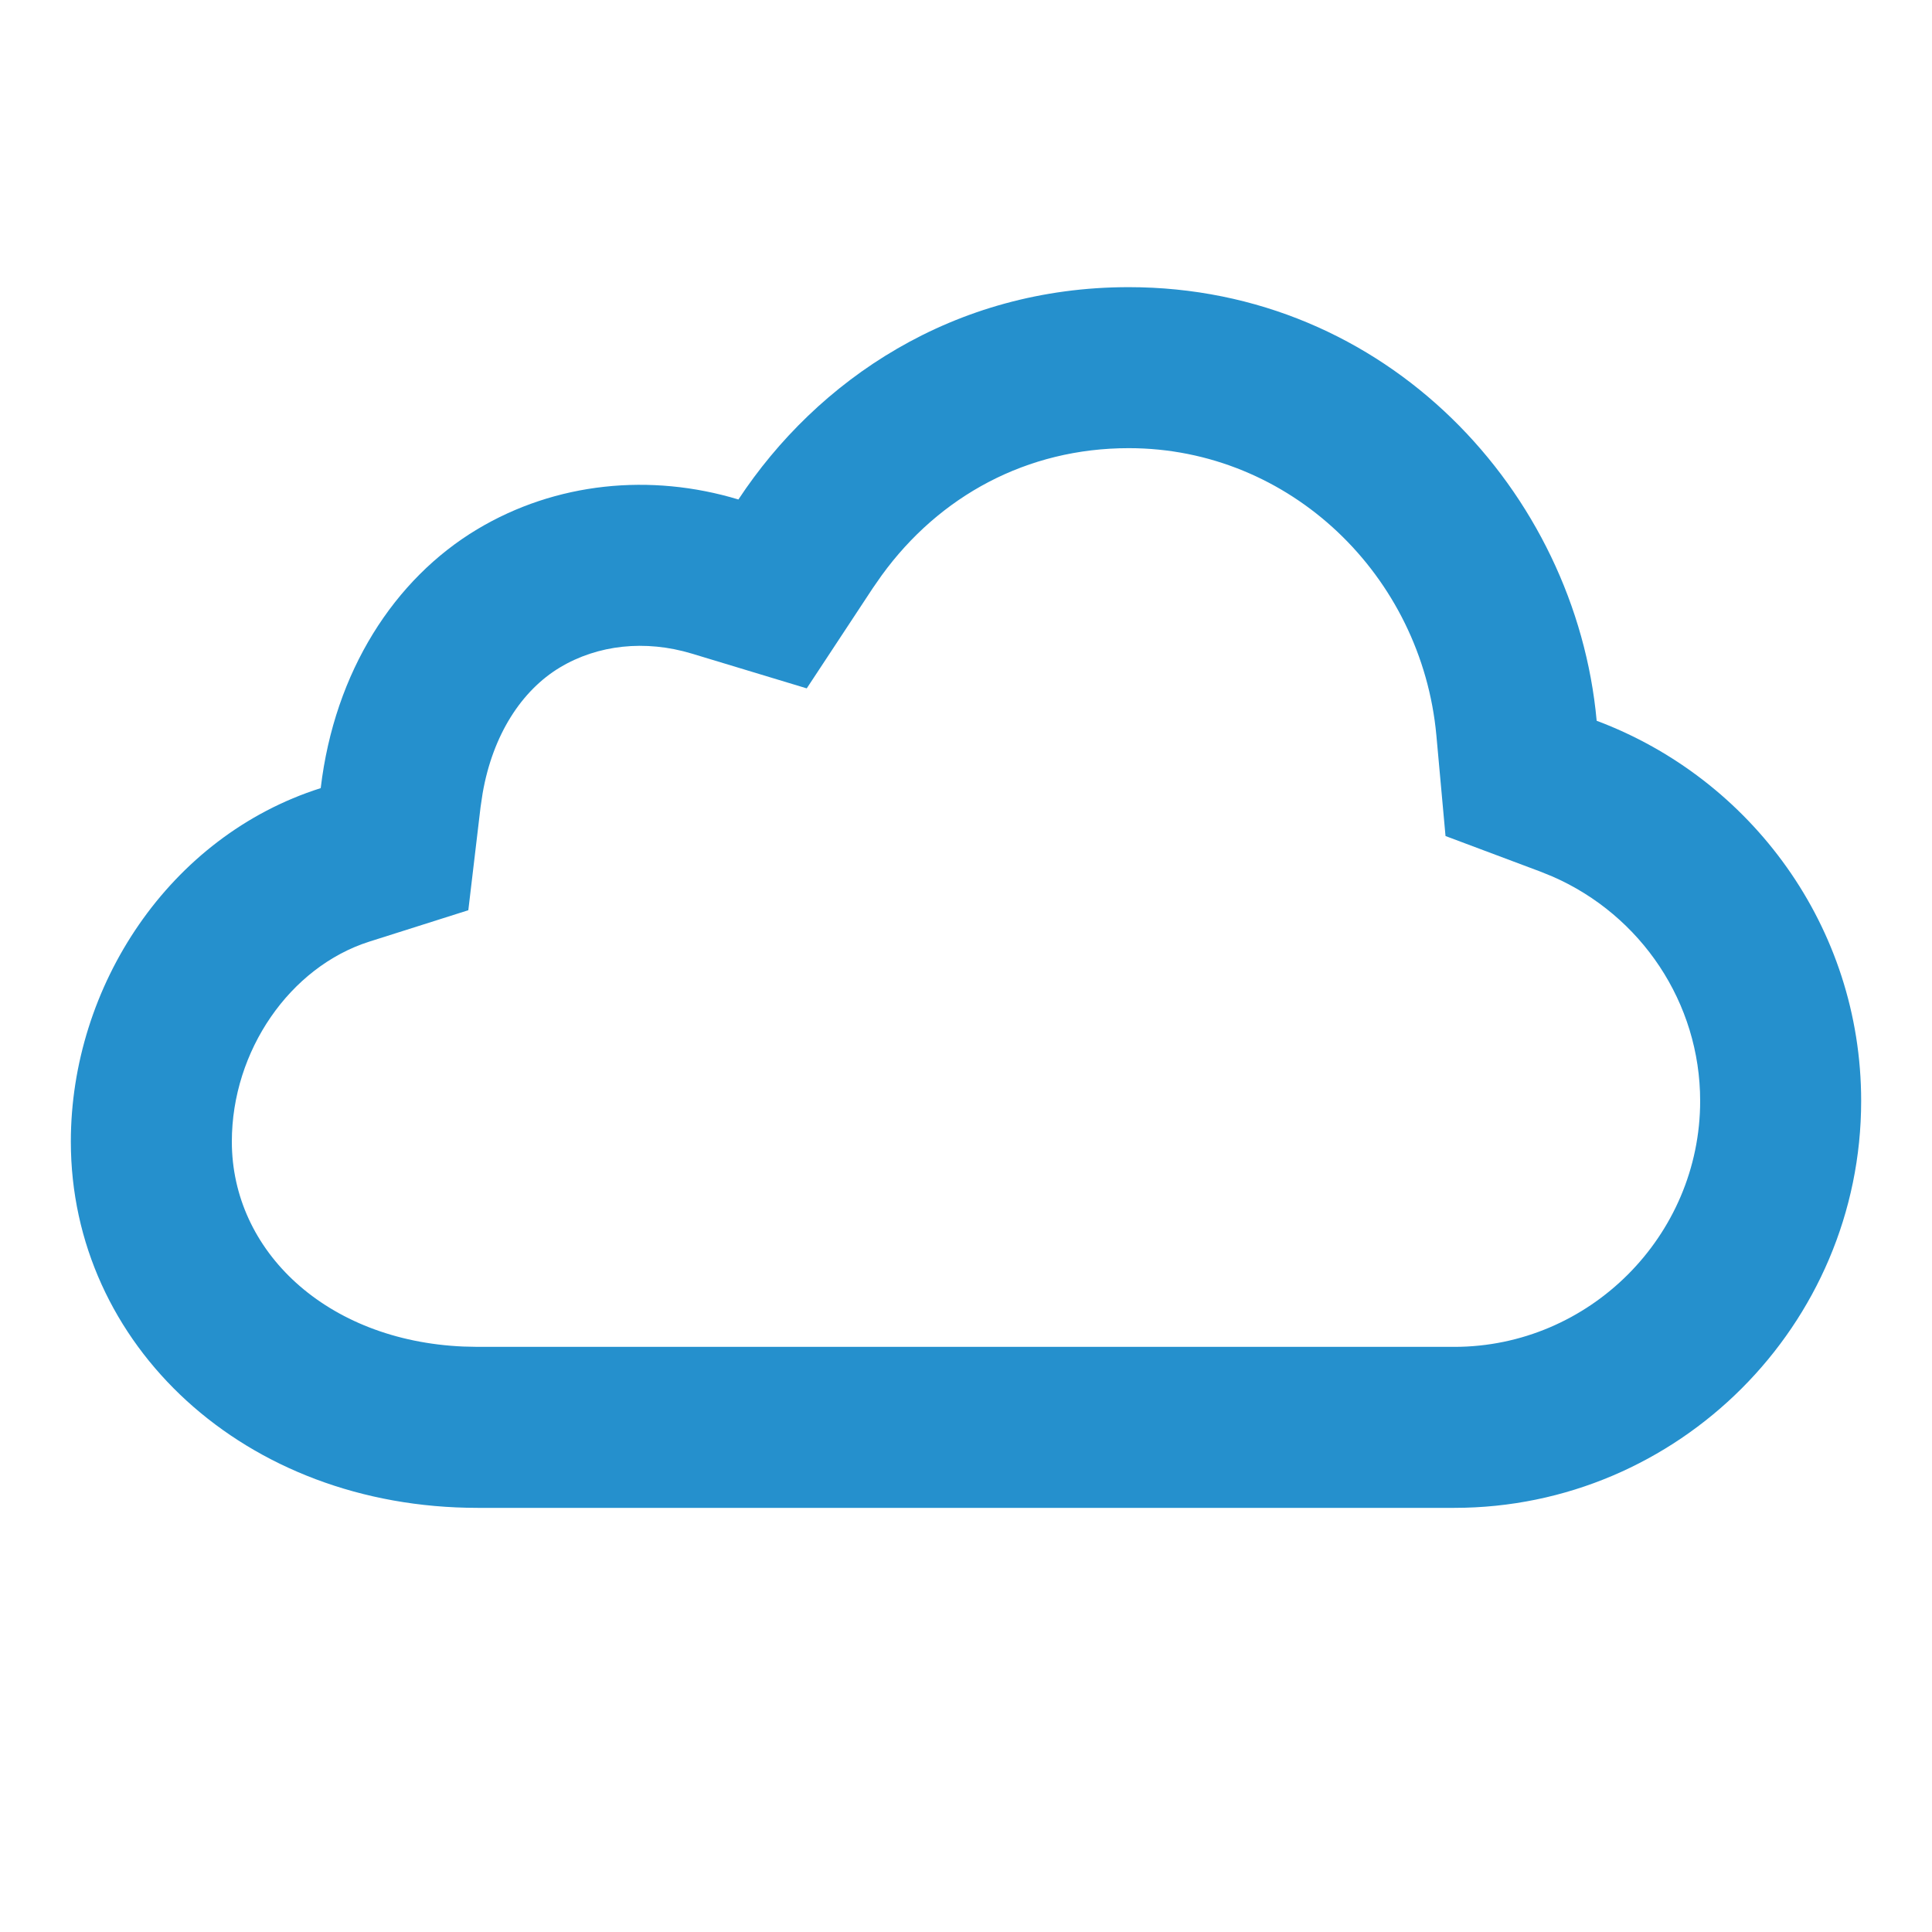 <?xml version="1.0" encoding="UTF-8"?>
<svg width="30px" height="30px" viewBox="0 0 30 30" version="1.1" xmlns="http://www.w3.org/2000/svg" xmlns:xlink="http://www.w3.org/1999/xlink">
    <title>icon-cloud</title>
    <g id="icon-cloud" stroke="none" stroke-width="1" fill="none" fill-rule="evenodd">
        <g id="Group" transform="translate(1.1, 4.459)" fill="#2590CD" fill-rule="nonzero">
            <path d="M16.427,0 C20.434,0 23.369,3.183 23.693,6.733 C26.091,7.632 27.8,9.936 27.8,12.636 C27.8,16.115 24.96,18.955 21.482,18.955 L6.318,18.955 C2.691,18.955 0,16.418 0,13.268 C0,10.857 1.525,8.526 3.88,7.779 C4.095,5.966 5.024,4.532 6.308,3.761 C7.529,3.029 9,2.884 10.366,3.297 C11.587,1.445 13.704,0 16.427,0 Z M16.427,2.5 C14.846,2.5 13.485,3.243 12.591,4.475 L12.453,4.673 L11.427,6.23 L9.642,5.69 C8.919,5.472 8.182,5.553 7.595,5.905 C7.002,6.261 6.552,6.948 6.394,7.86 L6.362,8.074 L6.172,9.675 L4.636,10.162 C3.402,10.554 2.5,11.858 2.5,13.268 C2.5,14.965 3.965,16.359 6.095,16.45 L6.318,16.455 L21.482,16.455 C23.579,16.455 25.3,14.734 25.3,12.636 C25.3,11.112 24.384,9.753 23.006,9.151 L22.816,9.074 L21.346,8.523 L21.204,6.96 C20.977,4.484 18.936,2.5 16.427,2.5 Z" id="Shape"></path>
        </g>
    </g>
</svg>